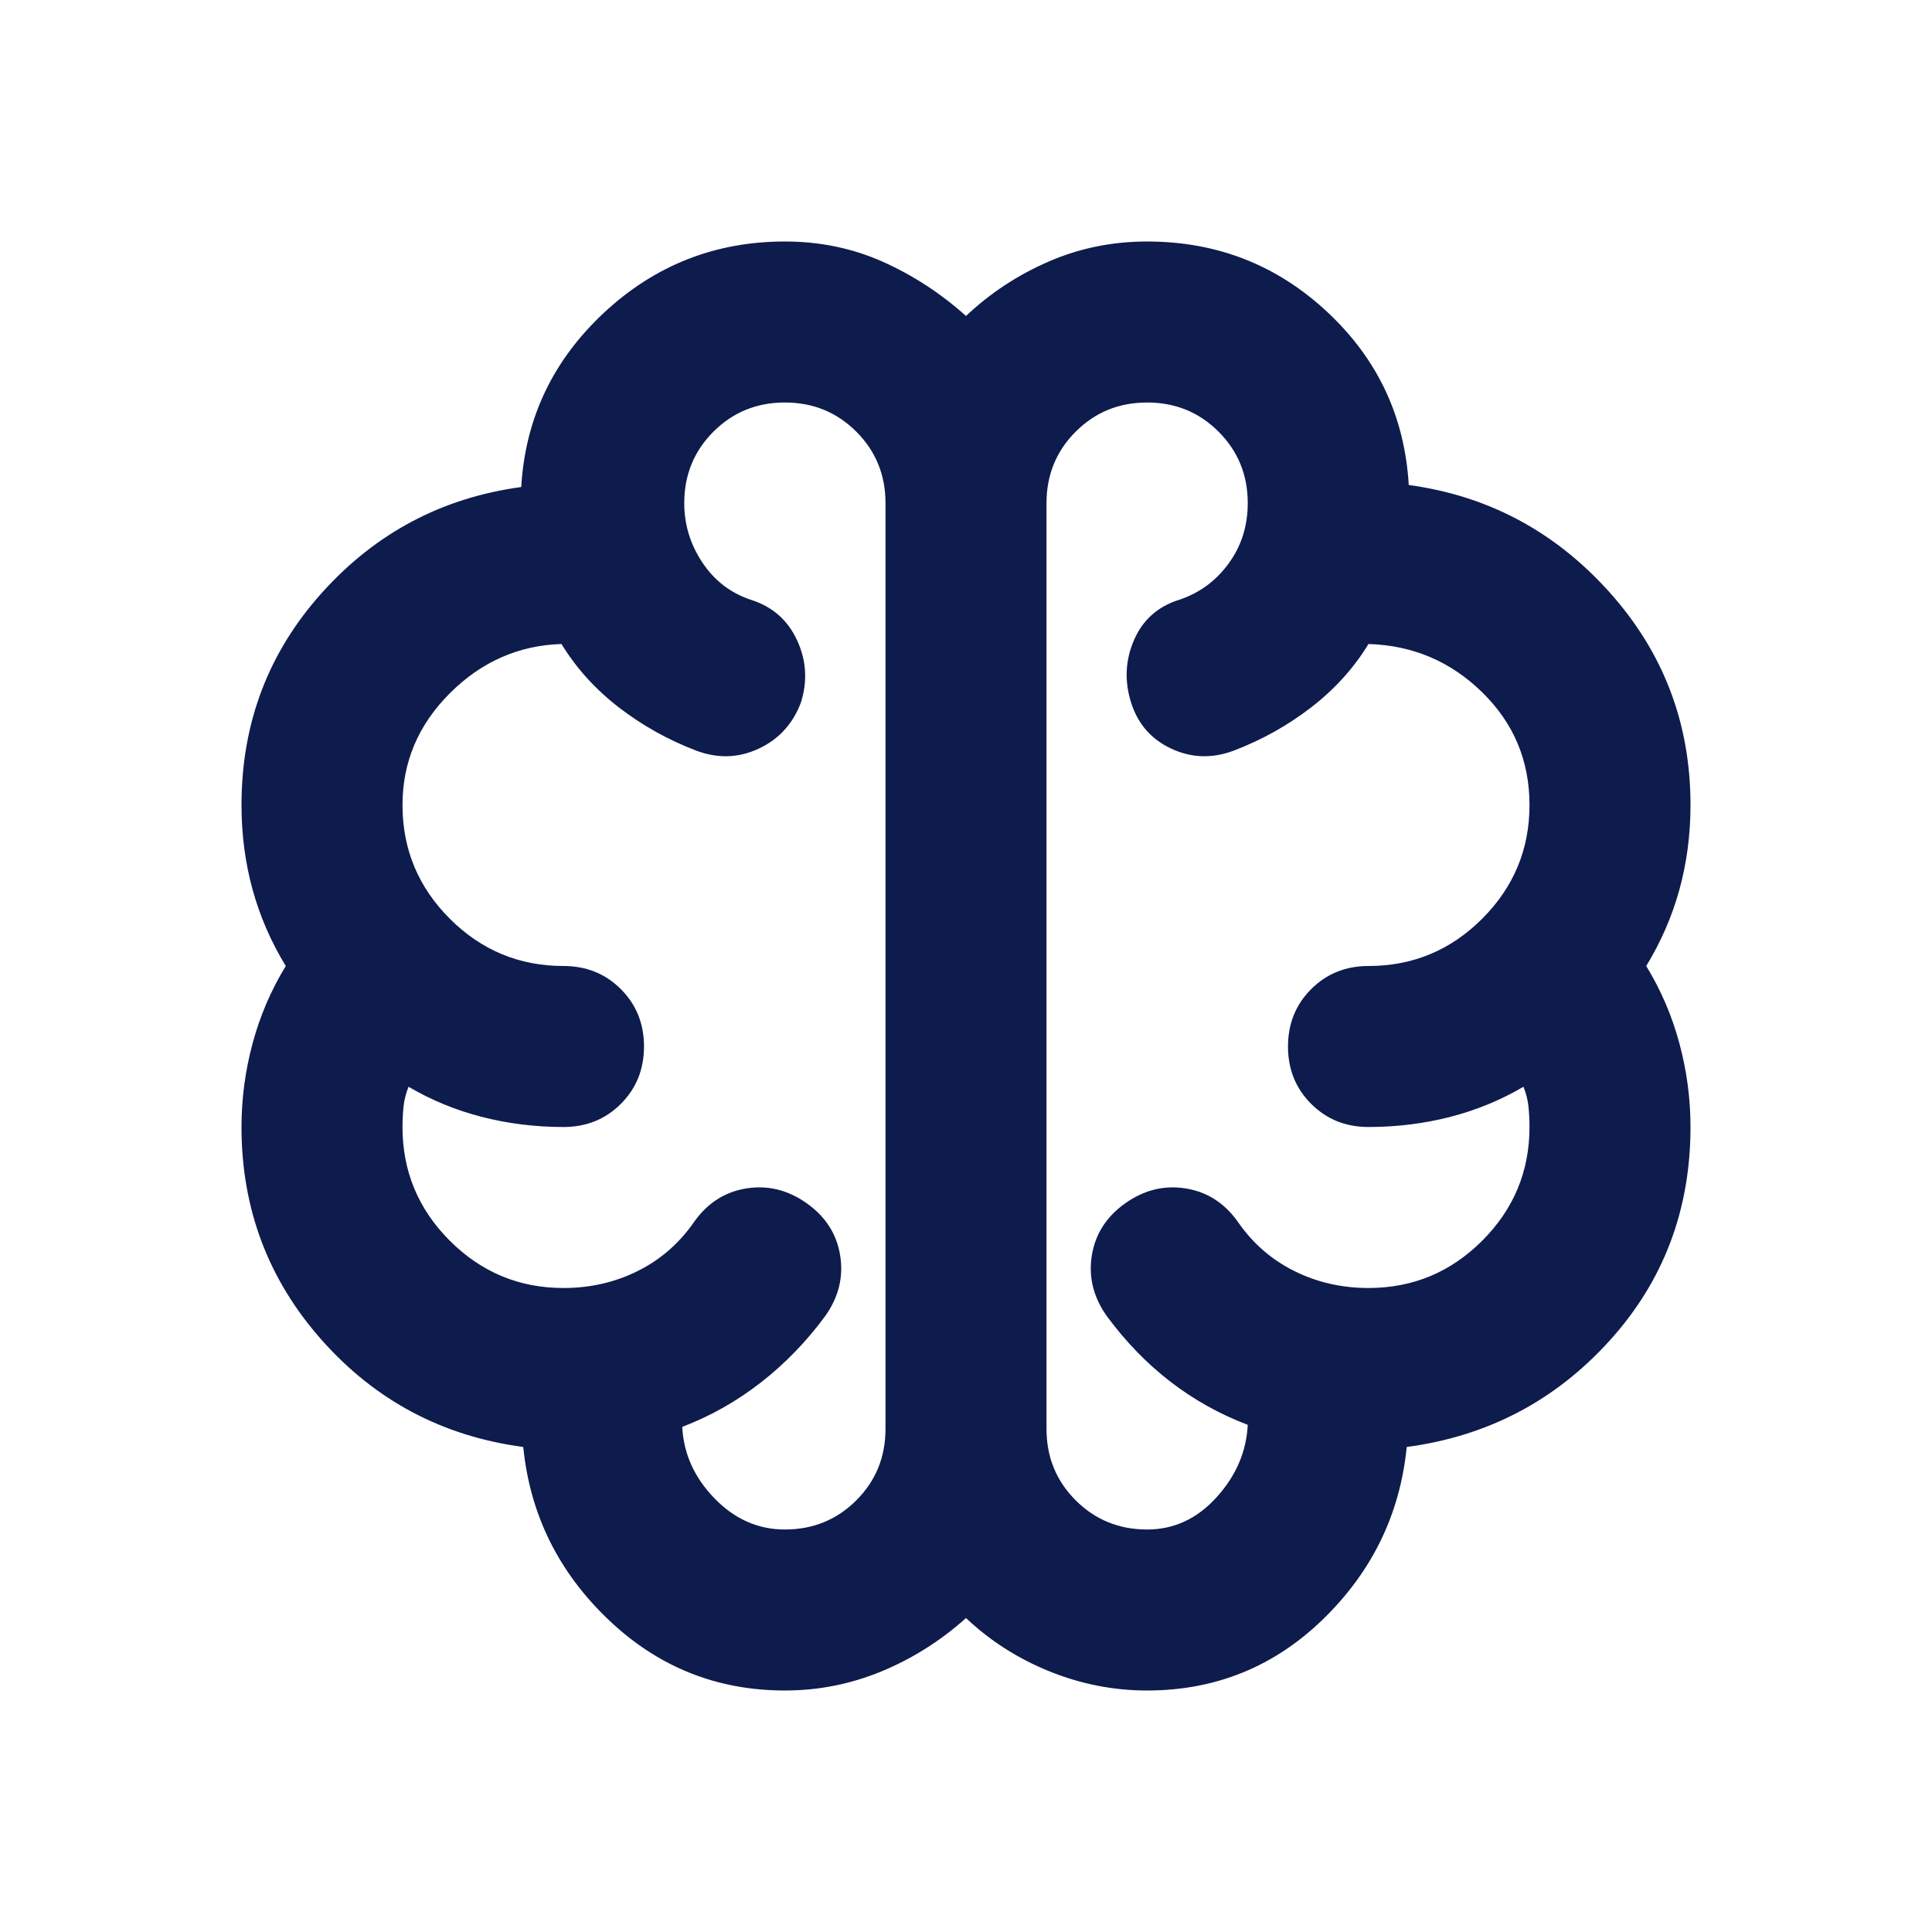 <svg fill="#0E1B4D" width="24px" viewBox="0 -960 960 960" height="24px" xmlns="http://www.w3.org/2000/svg"><path d="M390-120q-51 0-88-35.5T260-241q-60-8-100-53t-40-106q0-21 5.5-41.5T142-480q-11-18-16.5-38t-5.5-42q0-61 40-105.5t99-52.5q3-51 41-86.5t90-35.5q26 0 48.5 10t41.5 27q18-17 41-27t49-10q52 0 89.5 35t40.5 86q59 8 99.5 53T840-560q0 22-5.5 42T818-480q11 18 16.5 38.5T840-400q0 62-40.5 106.5T699-241q-5 50-41.5 85.5T570-120q-25 0-48.5-9.5T480-156q-19 17-42 26.5t-48 9.5Zm130-590v460q0 21 14.5 35.5T570-200q20 0 34.5-16t15.5-36q-21-8-38.5-21.5T550-306q-10-14-7.5-30t16.5-26q14-10 30-7.5t26 16.5q11 16 28 24.5t37 8.5q33 0 56.5-23.5T760-400q0-5-.5-10t-2.5-10q-17 10-36.5 15t-40.5 5q-17 0-28.5-11.5T640-440q0-17 11.5-28.5T680-480q33 0 56.5-23.5T760-560q0-33-23.5-56T680-640q-11 18-28.5 31.5T613-587q-16 6-31-1t-20-23q-5-16 1.5-31t22.5-20q15-5 24.5-18t9.5-30q0-21-14.5-35.5T570-760q-21 0-35.5 14.5T520-710Zm-80 460v-460q0-21-14.5-35.5T390-760q-21 0-35.5 14.5T340-710q0 16 9 29.5t24 18.5q16 5 23 20t2 31q-6 16-21 23t-31 1q-21-8-38.5-21.5T279-640q-32 1-55.5 24.5T200-560q0 33 23.5 56.5T280-480q17 0 28.5 11.5T320-440q0 17-11.5 28.5T280-400q-21 0-40.5-5T203-420q-2 5-2.5 10t-.5 10q0 33 23.5 56.5T280-320q20 0 37-8.5t28-24.5q10-14 26-16.5t30 7.5q14 10 16.5 26t-7.5 30q-14 19-32 33t-39 22q1 20 16 35.5t35 15.5q21 0 35.5-14.5T440-250Zm40-230Z"></path></svg>